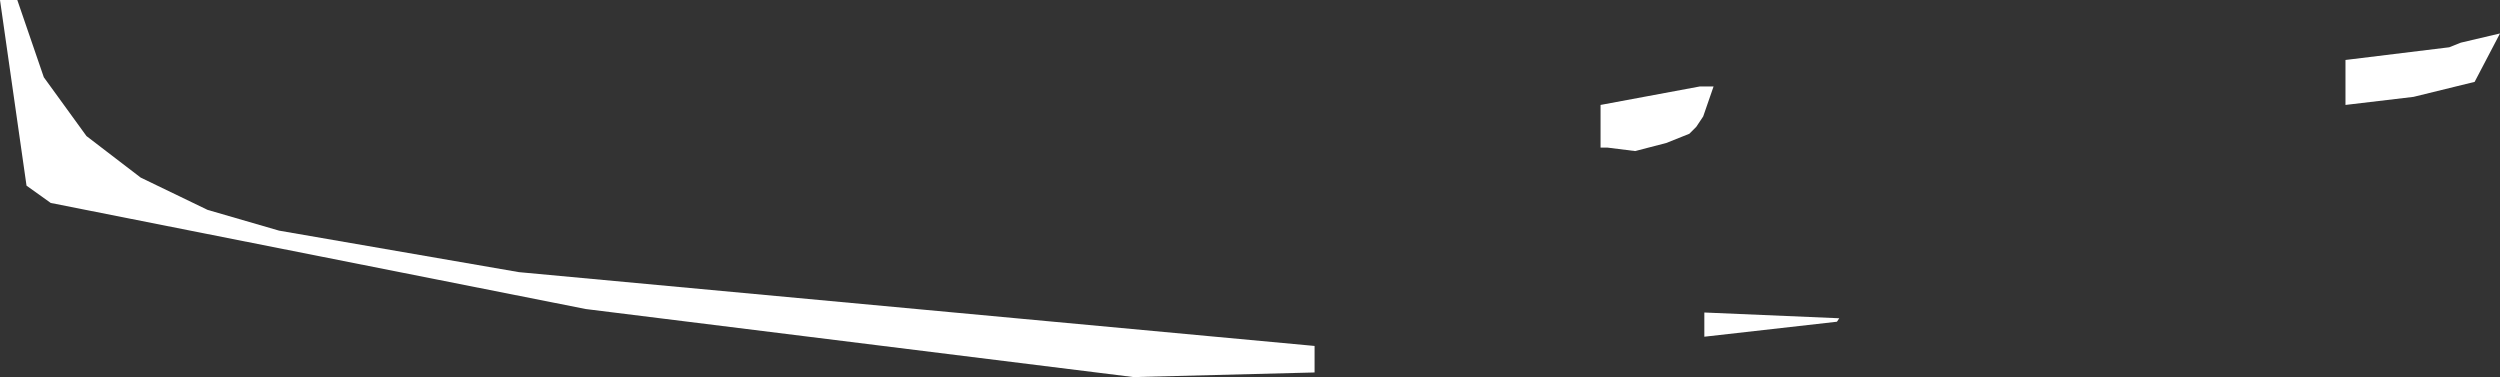 <?xml version="1.0" encoding="UTF-8" standalone="no"?>
<svg xmlns:xlink="http://www.w3.org/1999/xlink" height="16.35px" width="108.4px" xmlns="http://www.w3.org/2000/svg">
  <rect width="100%" height="100%" fill="#333333" stroke="none"/>
  <g transform="matrix(1.0, 0.0, 0.0, 1.0, -24.2, -64.9)">
    <path d="M93.6 71.3 L93.6 69.45 97.9 68.65 98.5 68.65 98.05 69.95 97.75 70.4 97.45 70.7 96.45 71.1 95.1 71.45 93.9 71.3 93.6 71.3 M81.2 81.05 L73.35 81.25 49.6 78.3 26.4 73.7 25.35 72.95 24.2 64.9 24.95 64.9 26.1 68.25 27.95 70.8 30.3 72.6 33.2 74.0 36.3 74.9 46.7 76.7 81.2 79.9 81.2 81.05 M98.1 78.45 L103.95 78.7 103.85 78.85 98.1 79.5 98.1 78.45 M125.9 69.45 L125.9 67.5 130.4 66.95 130.9 66.75 132.6 66.35 131.5 68.45 128.85 69.1 125.9 69.45" fill="#ffffff" fill-rule="evenodd" stroke="none"/>
  </g>
</svg>
